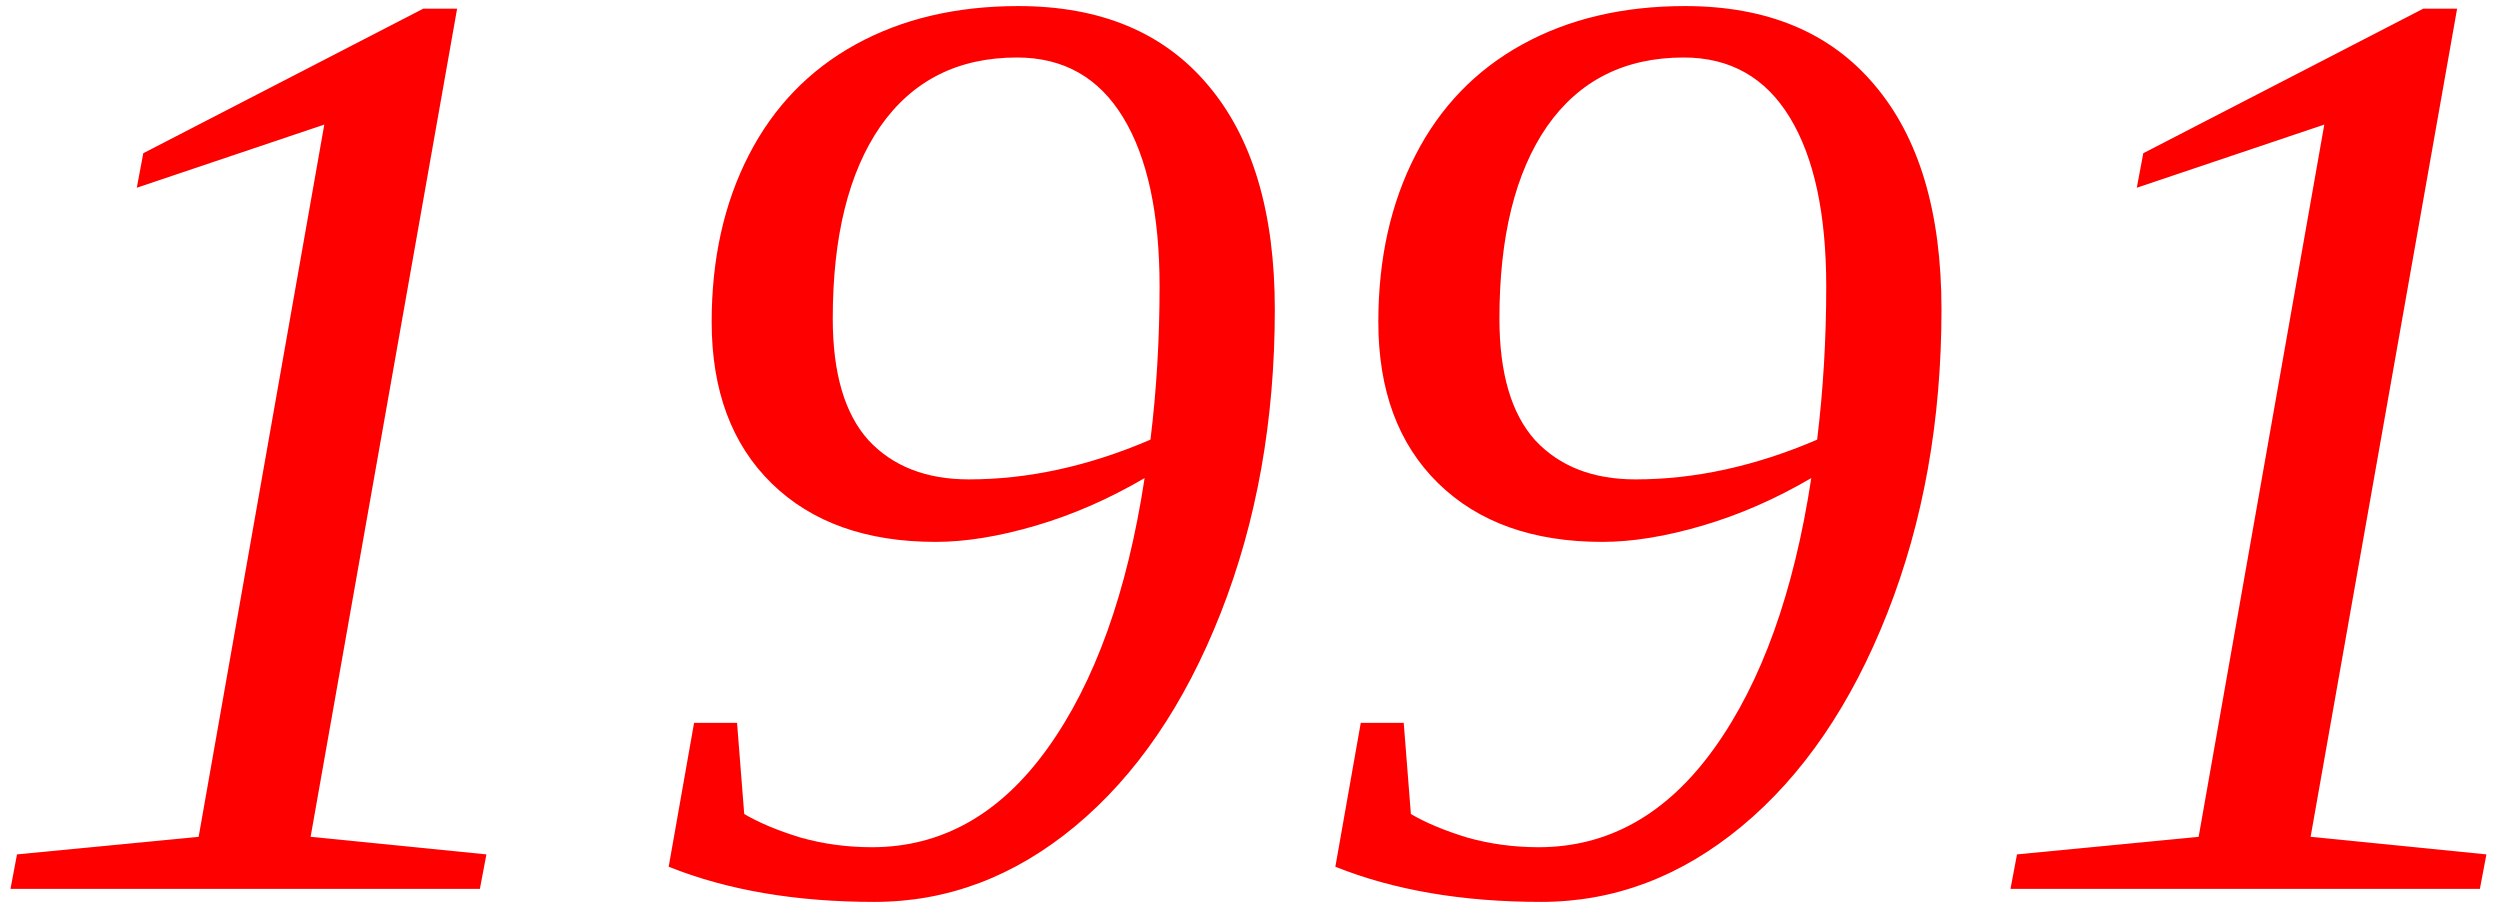 <?xml version="1.0" encoding="UTF-8"?> <svg xmlns="http://www.w3.org/2000/svg" width="135" height="49" viewBox="0 0 135 49" fill="none"> <path d="M16.773 45.188L26.266 46.137L25.914 48H0.566L0.918 46.137L10.727 45.188L17.512 6.727L7.387 10.137L7.738 8.273L22.855 0.469H24.684L16.773 45.188Z" fill="#FF0000"></path> <path d="M54.988 0.328C59.418 0.328 62.828 1.746 65.219 4.582C67.633 7.418 68.84 11.461 68.84 16.711C68.84 22.688 67.867 28.148 65.922 33.094C63.977 38.039 61.352 41.883 58.047 44.625C54.766 47.344 51.156 48.703 47.219 48.703C42.977 48.703 39.273 48.07 36.109 46.805L37.48 39.035H39.801L40.188 43.957C40.984 44.426 41.992 44.848 43.211 45.223C44.453 45.574 45.742 45.75 47.078 45.75C50.852 45.75 54.016 43.969 56.57 40.406C59.125 36.844 60.871 31.98 61.809 25.816C59.887 26.941 57.93 27.797 55.938 28.383C53.945 28.969 52.141 29.262 50.523 29.262C46.773 29.262 43.82 28.207 41.664 26.098C39.508 23.988 38.43 21.082 38.43 17.379C38.43 13.98 39.098 10.98 40.434 8.379C41.77 5.777 43.691 3.785 46.199 2.402C48.707 1.02 51.637 0.328 54.988 0.328ZM62.617 15.48C62.617 11.543 61.961 8.496 60.648 6.34C59.336 4.184 57.426 3.105 54.918 3.105C51.73 3.105 49.27 4.348 47.535 6.832C45.824 9.316 44.969 12.773 44.969 17.203C44.969 20.156 45.613 22.348 46.902 23.777C48.215 25.184 50.02 25.887 52.316 25.887C55.527 25.887 58.797 25.172 62.125 23.742C62.453 21.07 62.617 18.316 62.617 15.48Z" fill="#FF0000"></path> <path d="M90.988 0.328C95.418 0.328 98.828 1.746 101.219 4.582C103.633 7.418 104.84 11.461 104.84 16.711C104.84 22.688 103.867 28.148 101.922 33.094C99.977 38.039 97.352 41.883 94.047 44.625C90.766 47.344 87.156 48.703 83.219 48.703C78.977 48.703 75.273 48.07 72.109 46.805L73.481 39.035H75.801L76.188 43.957C76.984 44.426 77.992 44.848 79.211 45.223C80.453 45.574 81.742 45.75 83.078 45.75C86.852 45.75 90.016 43.969 92.57 40.406C95.125 36.844 96.871 31.98 97.809 25.816C95.887 26.941 93.93 27.797 91.938 28.383C89.945 28.969 88.141 29.262 86.523 29.262C82.773 29.262 79.82 28.207 77.664 26.098C75.508 23.988 74.43 21.082 74.43 17.379C74.43 13.98 75.098 10.98 76.434 8.379C77.769 5.777 79.691 3.785 82.199 2.402C84.707 1.02 87.637 0.328 90.988 0.328ZM98.617 15.48C98.617 11.543 97.961 8.496 96.648 6.34C95.336 4.184 93.426 3.105 90.918 3.105C87.731 3.105 85.269 4.348 83.535 6.832C81.824 9.316 80.969 12.773 80.969 17.203C80.969 20.156 81.613 22.348 82.902 23.777C84.215 25.184 86.019 25.887 88.316 25.887C91.527 25.887 94.797 25.172 98.125 23.742C98.453 21.07 98.617 18.316 98.617 15.48Z" fill="#FF0000"></path> <path d="M124.773 45.188L134.266 46.137L133.914 48H108.566L108.918 46.137L118.727 45.188L125.512 6.727L115.387 10.137L115.738 8.273L130.855 0.469H132.684L124.773 45.188Z" fill="#FF0000"></path> </svg> 